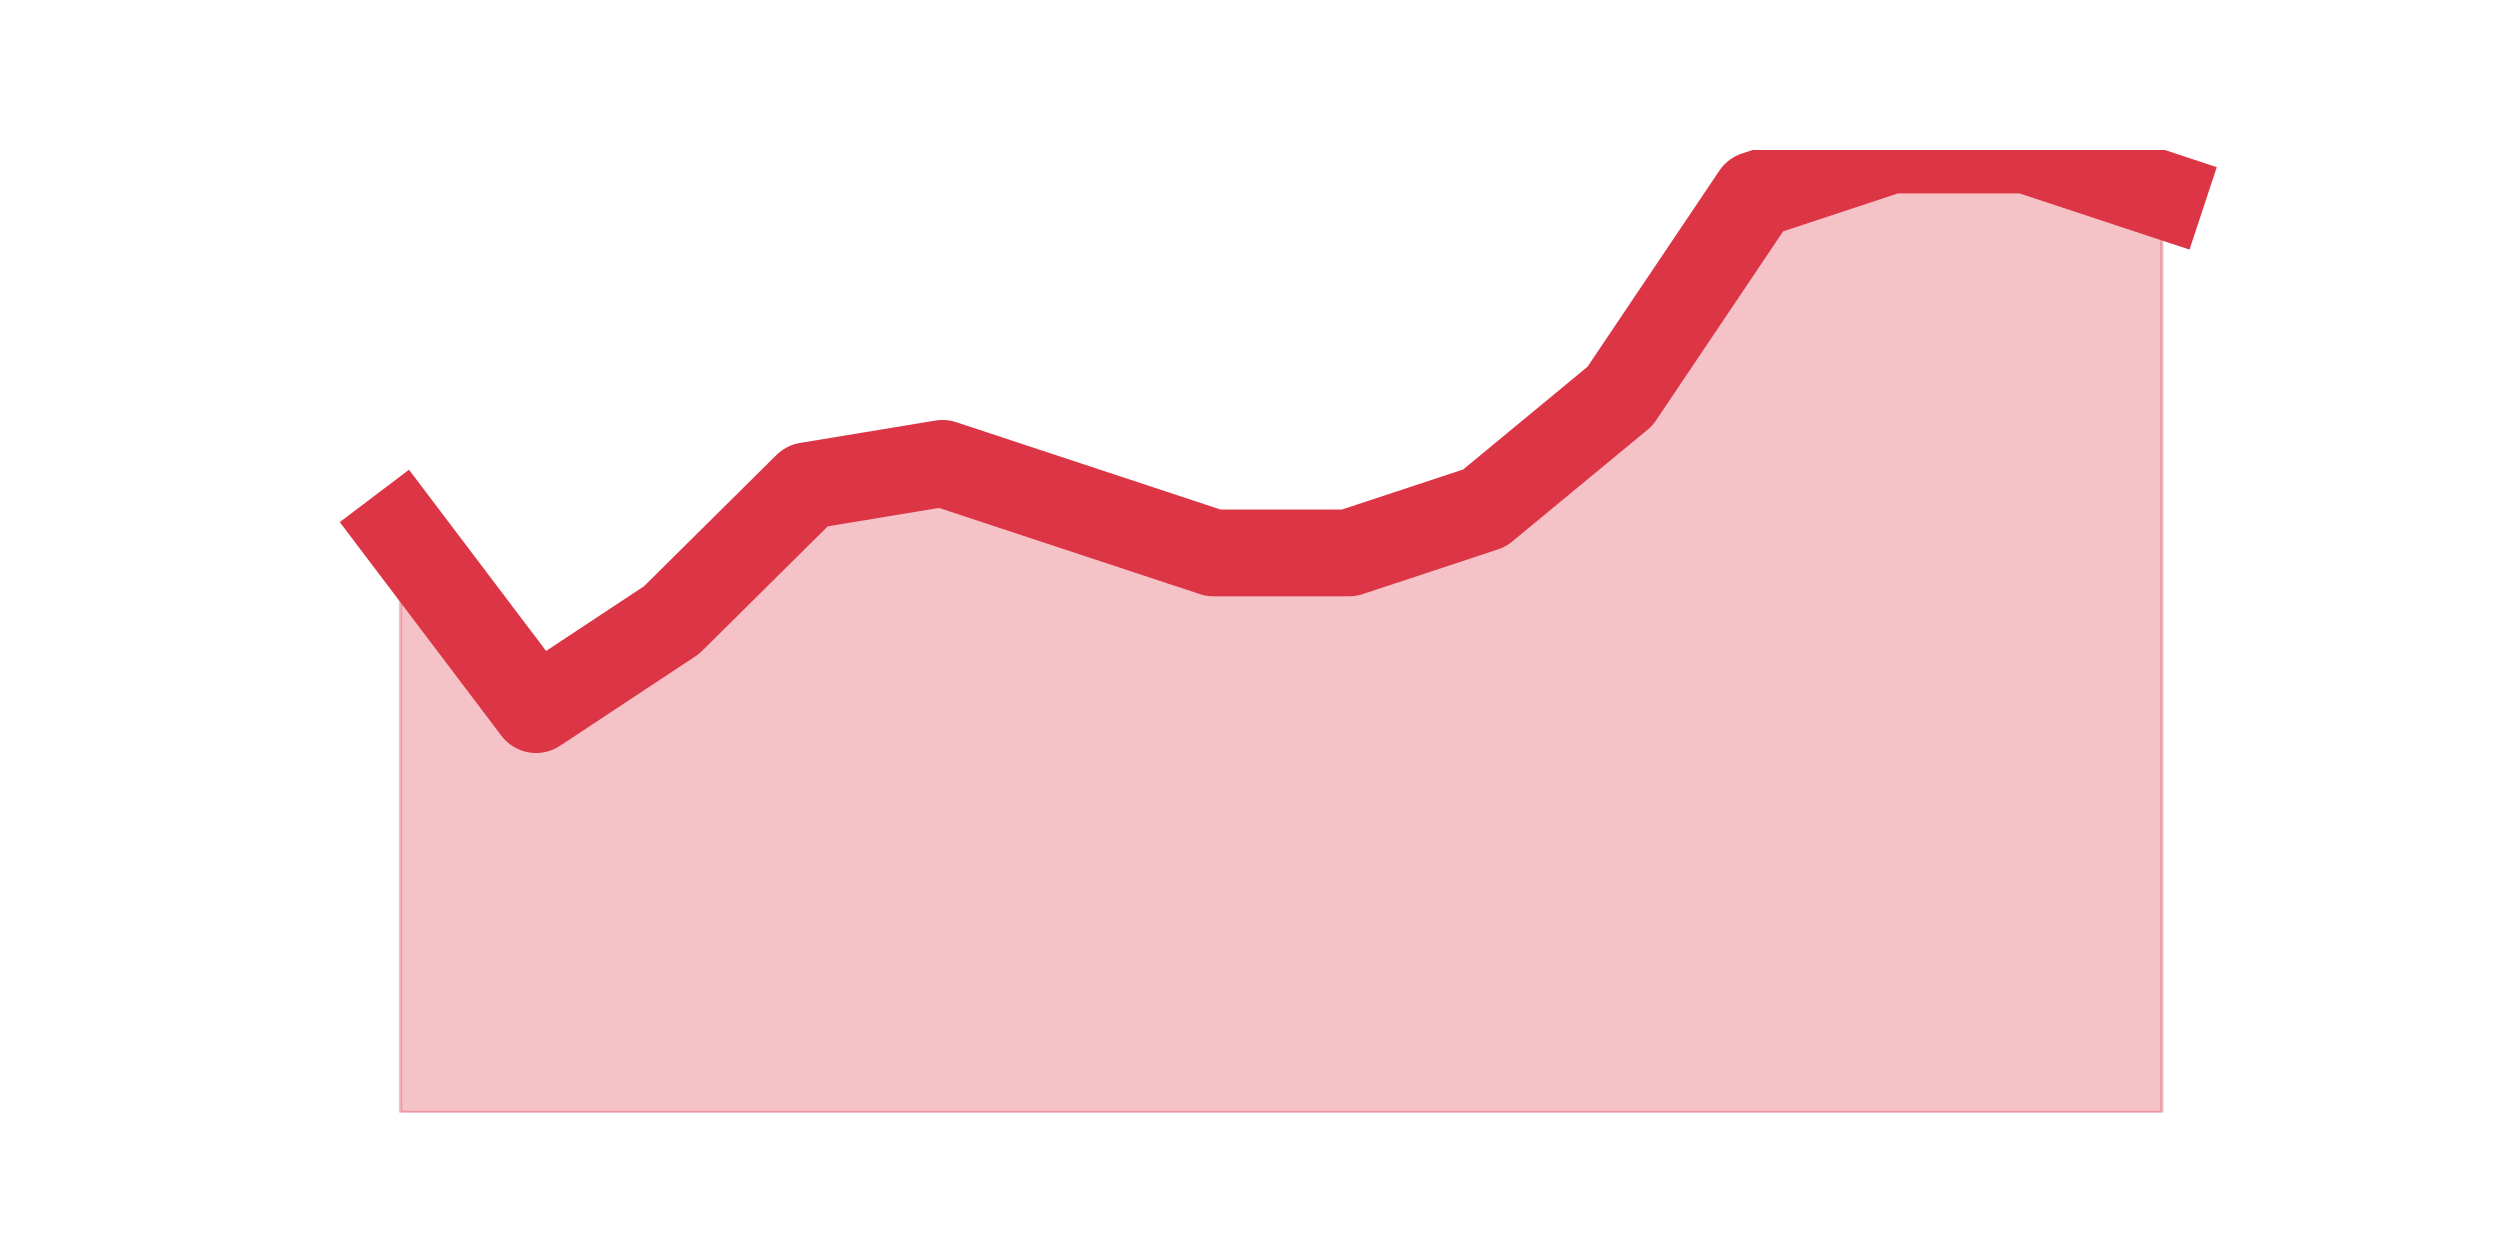 <?xml version="1.0" encoding="utf-8" standalone="no"?>
<!DOCTYPE svg PUBLIC "-//W3C//DTD SVG 1.1//EN"
  "http://www.w3.org/Graphics/SVG/1.1/DTD/svg11.dtd">
<!-- Created with matplotlib (https://matplotlib.org/) -->
<svg height="360pt" version="1.1" viewBox="0 0 720 360" width="720pt" xmlns="http://www.w3.org/2000/svg" xmlns:xlink="http://www.w3.org/1999/xlink">
 <defs>
  <style type="text/css">*{stroke-linecap:butt;stroke-linejoin:round;}</style>
 </defs>
 <g id="figure_1">
  <g id="patch_1">
   <path d="M 0 360 
L 720 360 
L 720 0 
L 0 0 
z
" style="fill:none;"/>
  </g>
  <g id="axes_1">
   <g id="matplotlib.axis_1"/>
   <g id="matplotlib.axis_2"/>
   <g id="PolyCollection_1">
    <defs>
     <path d="M 115.364 -207.209 
L 115.364 -39.6 
L 154.385 -39.6 
L 193.406 -39.6 
L 232.427 -39.6 
L 271.448 -39.6 
L 310.469 -39.6 
L 349.49 -39.6 
L 388.51 -39.6 
L 427.531 -39.6 
L 466.552 -39.6 
L 505.573 -39.6 
L 544.594 -39.6 
L 583.615 -39.6 
L 622.636 -39.6 
L 622.636 -303.907 
L 622.636 -303.907 
L 583.615 -316.8 
L 544.594 -316.8 
L 505.573 -303.907 
L 466.552 -245.888 
L 427.531 -213.656 
L 388.51 -200.763 
L 349.49 -200.763 
L 310.469 -213.656 
L 271.448 -226.549 
L 232.427 -220.102 
L 193.406 -181.423 
L 154.385 -155.637 
L 115.364 -207.209 
z
" id="m2a51742489" style="stroke:#dc3545;stroke-opacity:0.3;"/>
    </defs>
    <g clip-path="url(#p06d974016c)">
     <use style="fill:#dc3545;fill-opacity:0.3;stroke:#dc3545;stroke-opacity:0.3;" x="0" xlink:href="#m2a51742489" y="360"/>
    </g>
   </g>
   <g id="line2d_1">
    <path clip-path="url(#p06d974016c)" d="M 115.364 152.791 
L 154.385 204.363 
L 193.406 178.577 
L 232.427 139.898 
L 271.448 133.451 
L 310.469 146.344 
L 349.49 159.237 
L 388.51 159.237 
L 427.531 146.344 
L 466.552 114.112 
L 505.573 56.093 
L 544.594 43.2 
L 583.615 43.2 
L 622.636 56.093 
" style="fill:none;stroke:#dc3545;stroke-linecap:square;stroke-width:25;"/>
   </g>
  </g>
 </g>
 <defs>
  <clipPath id="p06d974016c">
   <rect height="277.2" width="558" x="90" y="43.2"/>
  </clipPath>
 </defs>
</svg>
